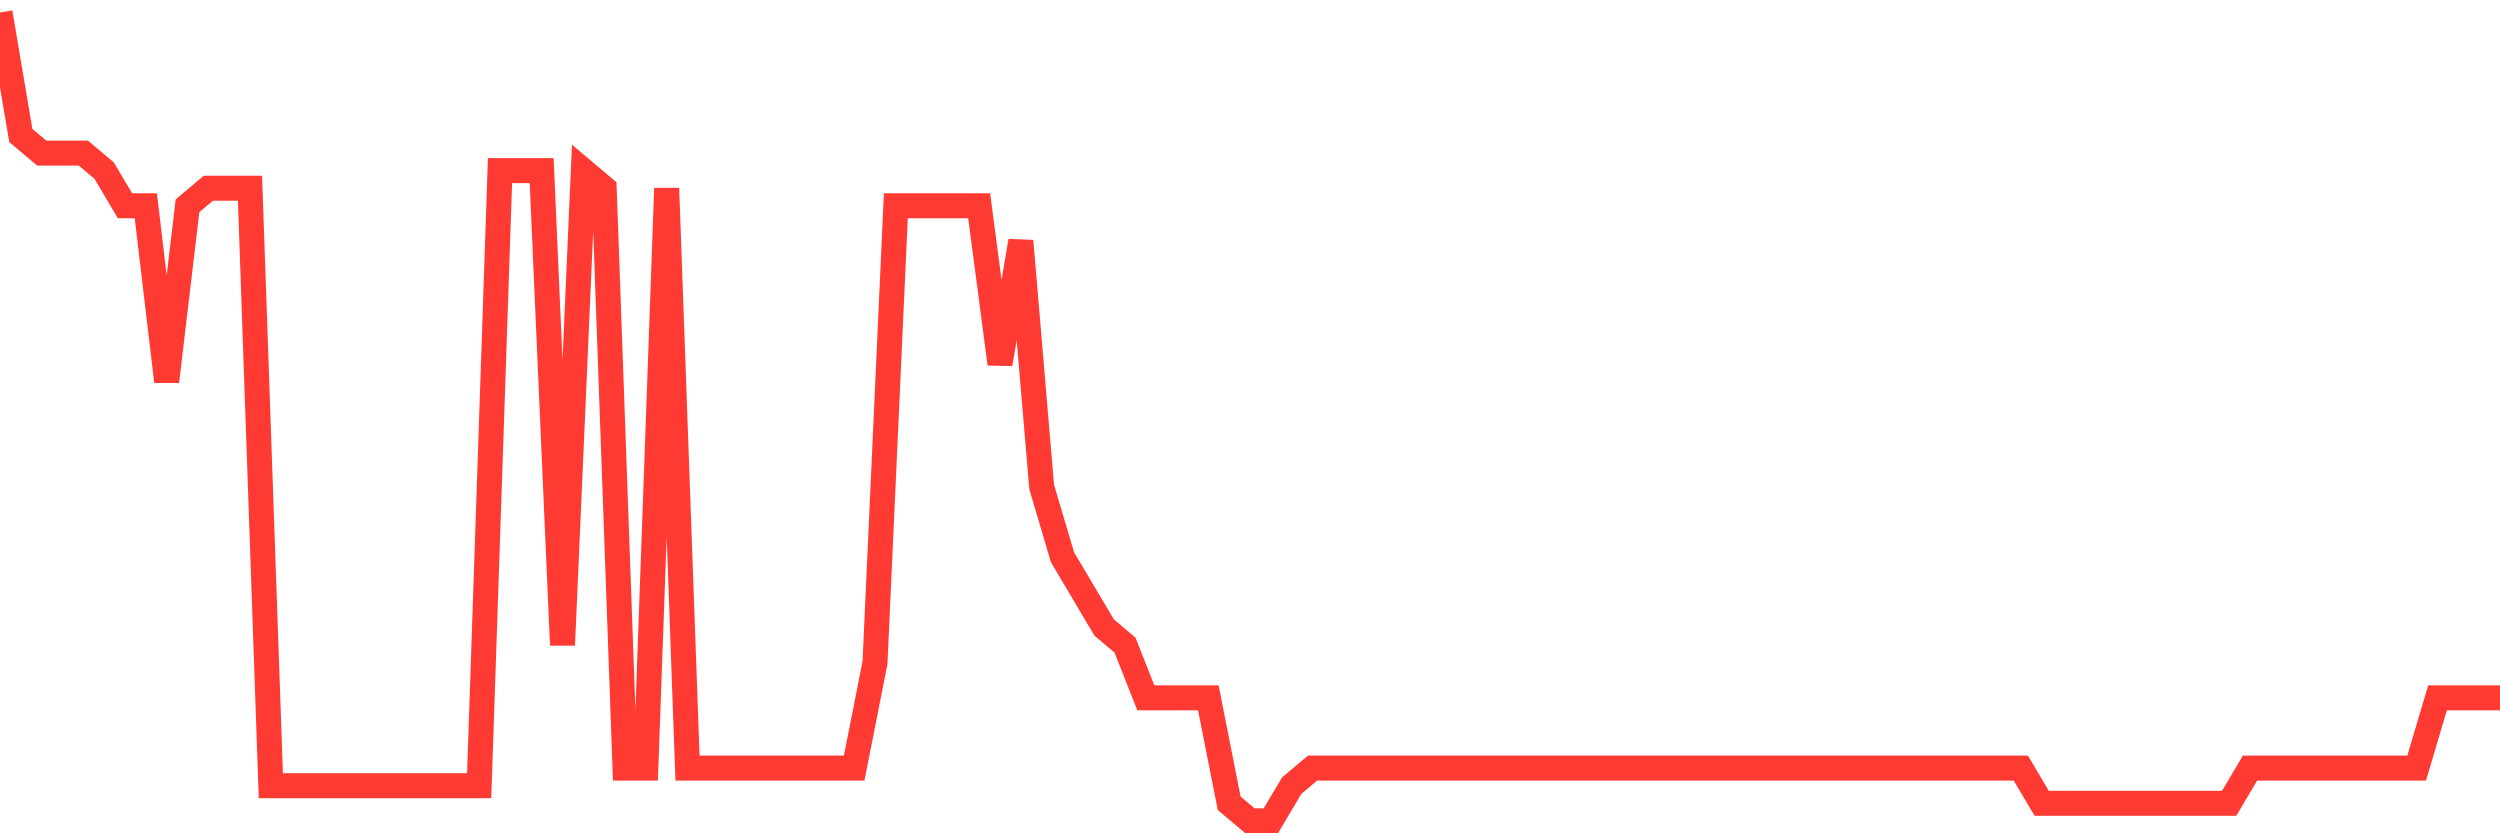 <svg
  xmlns="http://www.w3.org/2000/svg"
  xmlns:xlink="http://www.w3.org/1999/xlink"
  width="120"
  height="40"
  viewBox="0 0 120 40"
  preserveAspectRatio="none"
>
  <polyline
    points="0,0.6 1,6.504 2,7.348 3,7.348 4,7.348 5,8.191 6,9.878 7,9.878 8,18.313 9,9.878 10,9.035 11,9.035 12,9.035 13,37.713 14,37.713 15,37.713 16,37.713 17,37.713 18,37.713 19,37.713 20,37.713 21,37.713 22,37.713 23,37.713 24,8.191 25,8.191 26,8.191 27,30.965 28,8.191 29,9.035 30,36.87 31,36.87 32,9.035 33,36.87 34,36.87 35,36.87 36,36.87 37,36.87 38,36.87 39,36.87 40,36.87 41,36.87 42,31.809 43,9.878 44,9.878 45,9.878 46,9.878 47,9.878 48,17.47 49,11.565 50,23.374 51,26.748 52,28.435 53,30.122 54,30.965 55,33.496 56,33.496 57,33.496 58,33.496 59,38.557 60,39.4 61,39.4 62,37.713 63,36.87 64,36.87 65,36.87 66,36.87 67,36.87 68,36.87 69,36.87 70,36.87 71,36.87 72,36.87 73,36.87 74,36.87 75,36.87 76,36.87 77,36.87 78,36.87 79,36.87 80,36.87 81,36.87 82,36.87 83,36.87 84,36.87 85,36.87 86,36.87 87,36.87 88,36.87 89,36.87 90,36.87 91,36.87 92,36.87 93,36.87 94,36.87 95,36.87 96,36.87 97,36.87 98,38.557 99,38.557 100,38.557 101,38.557 102,38.557 103,38.557 104,38.557 105,38.557 106,38.557 107,38.557 108,36.87 109,36.87 110,36.87 111,36.87 112,36.87 113,36.87 114,36.87 115,36.87 116,36.87 117,33.496 118,33.496 119,33.496 120,33.496"
    fill="none"
    stroke="#ff3a33"
    stroke-width="1.2"
  >
  </polyline>
</svg>